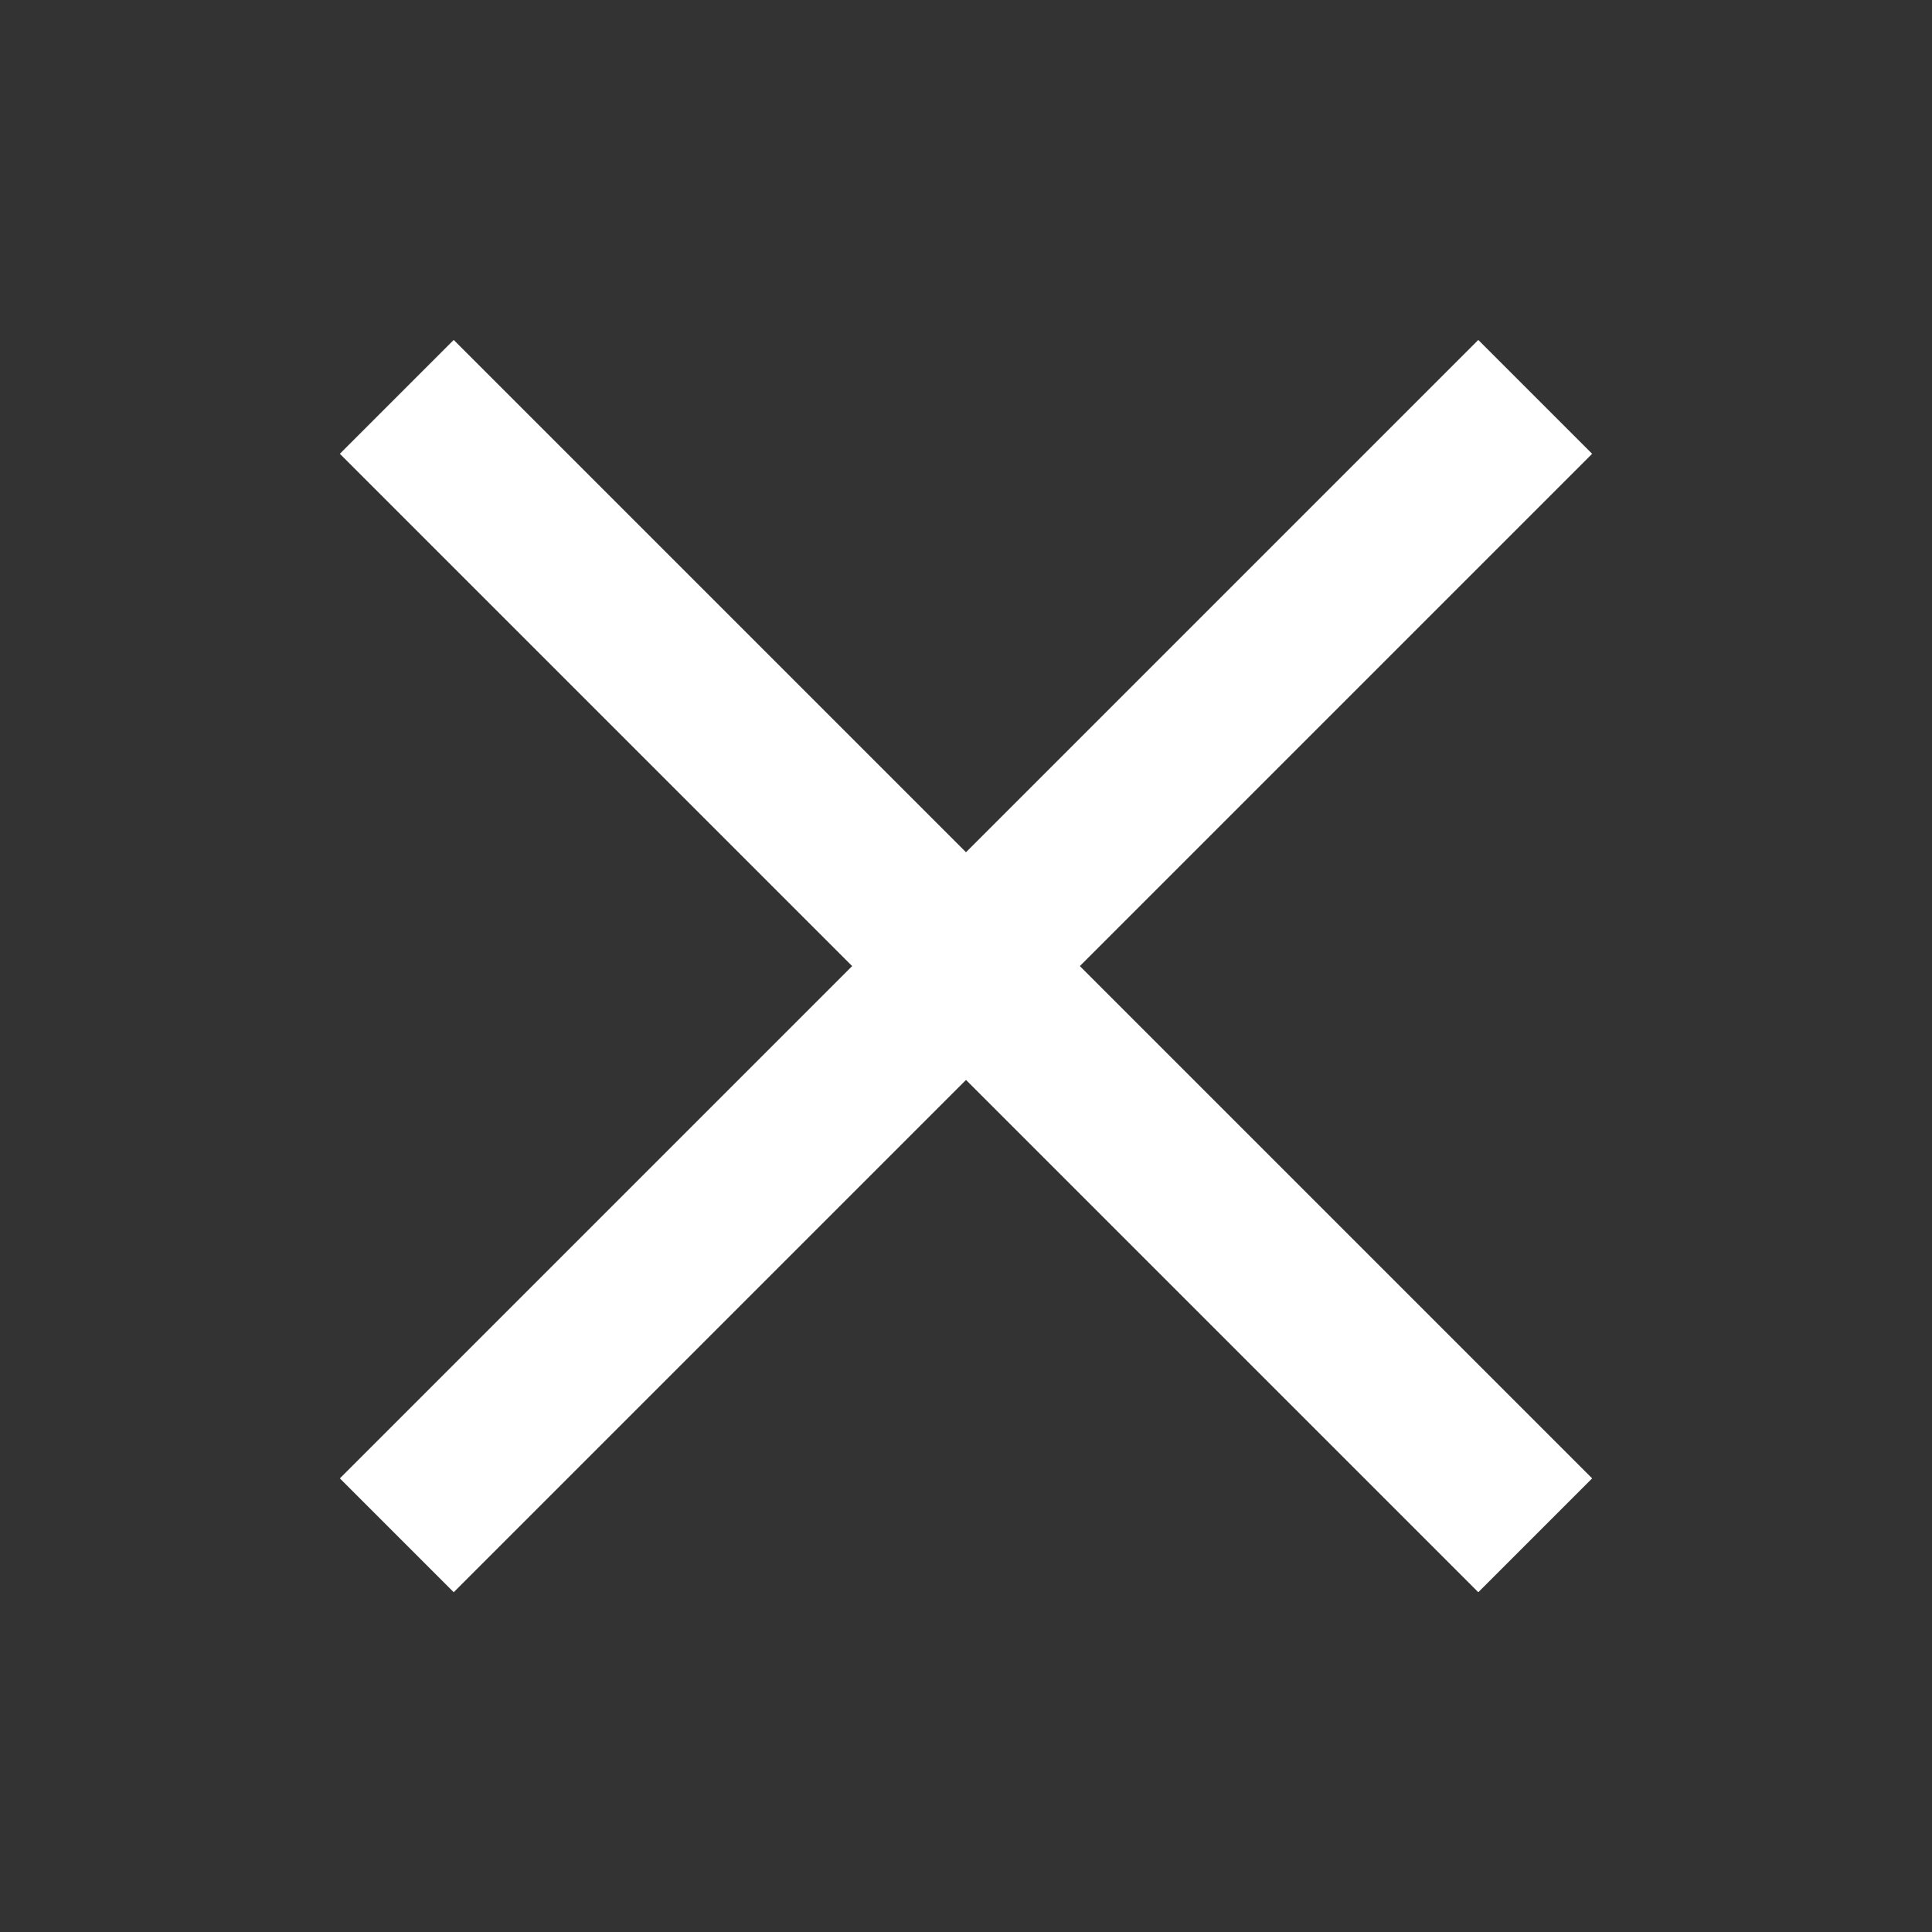 <svg width="24" height="24" viewBox="0 0 24 24" fill="none" xmlns="http://www.w3.org/2000/svg">
<rect x="0" y="0" width="24" height="24" fill="#333333" stroke="none"/>
<path d="M4.929 4.93L19.071 19.072" stroke="white" stroke-width="2"/>
<path d="M19.071 4.93L4.929 19.072" stroke="white" stroke-width="2"/>
</svg>
